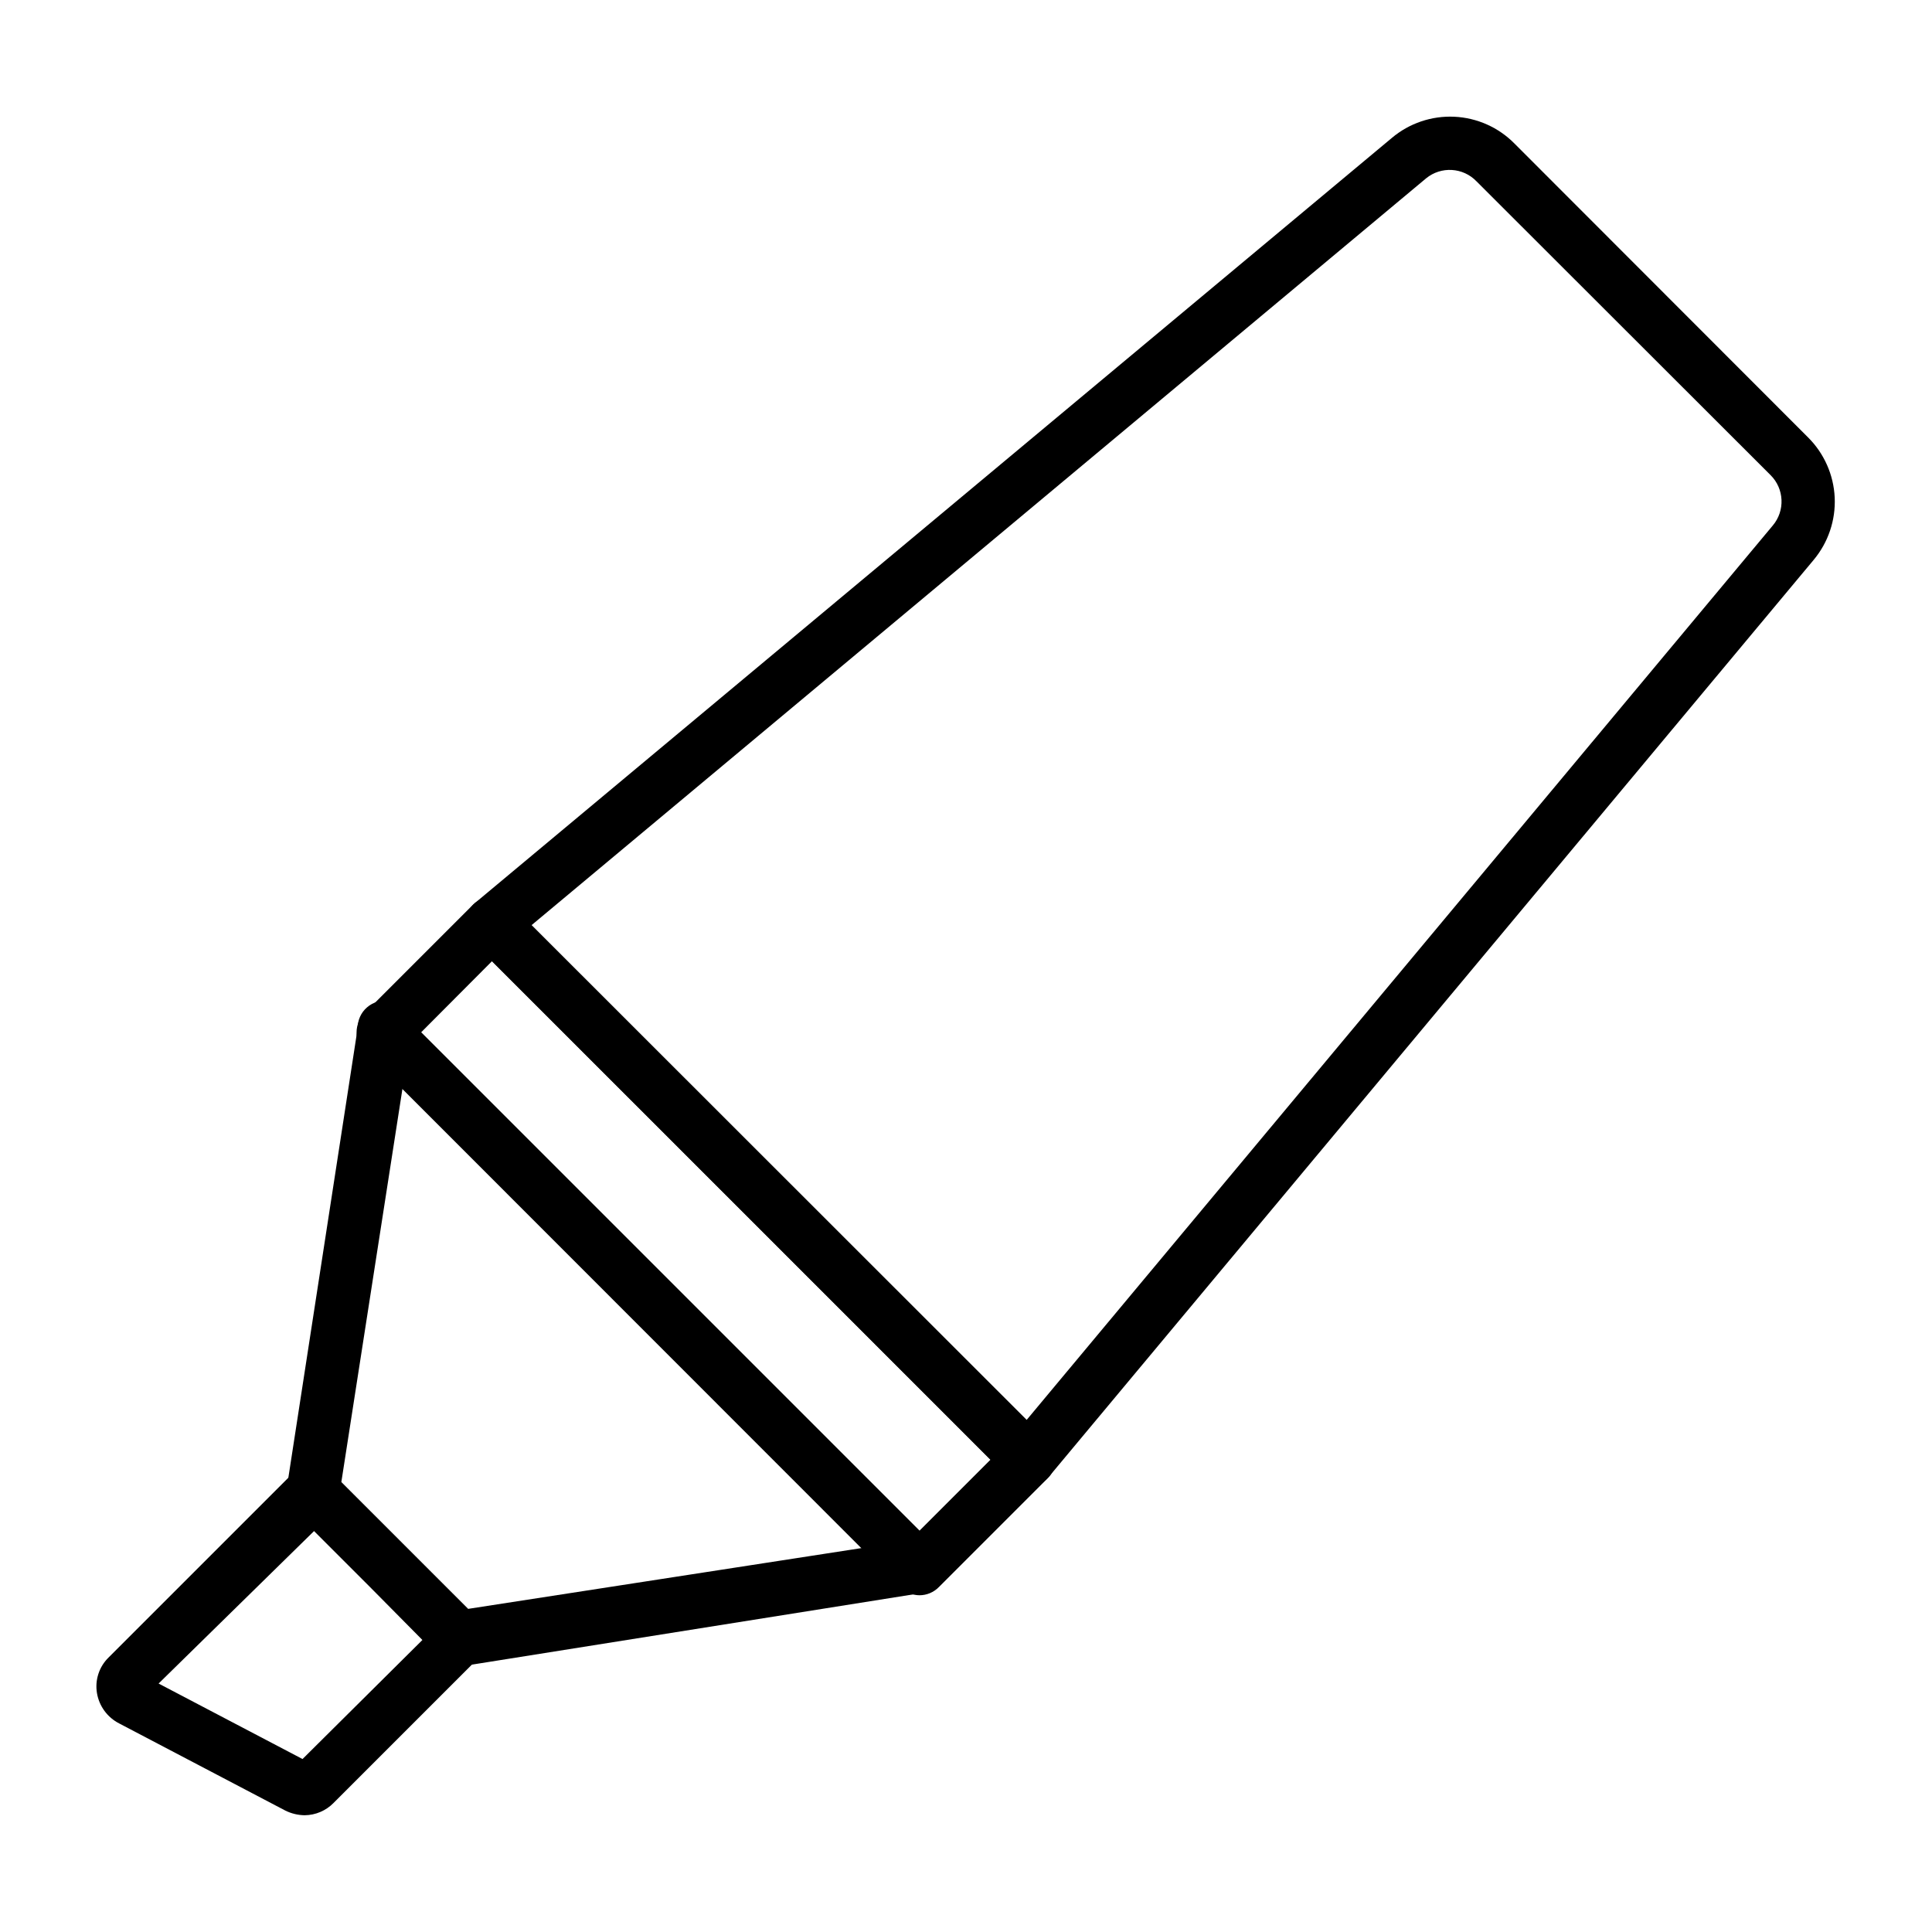 <?xml version="1.0" encoding="UTF-8"?>
<!-- Uploaded to: ICON Repo, www.svgrepo.com, Generator: ICON Repo Mixer Tools -->
<svg fill="#000000" width="800px" height="800px" version="1.1" viewBox="144 144 512 512" xmlns="http://www.w3.org/2000/svg">
 <g>
  <path d="m224.75 625.06c-1.773-0.023-3.519-0.441-5.113-1.227l-44.047-23.102c-3.133-1.598-5.324-4.59-5.898-8.062-0.574-3.457 0.582-6.981 3.094-9.426l48.797-48.797c2.789-2.699 7.215-2.699 10.004 0l39.082 39.082v-0.004c1.352 1.297 2.109 3.094 2.086 4.969-0.008 1.887-0.758 3.695-2.086 5.035l-38.289 38.289v0.004c-2.016 2.043-4.758 3.207-7.629 3.238zm1.512-13.82m-40.234-21.086 38.145 20.008 31.887-31.668-28.789-28.789z"/>
  <path d="m265.84 585.62c-1.887-0.008-3.695-0.758-5.035-2.09l-19.145-19.359-19.719-19.719h-0.004c-1.57-1.621-2.289-3.887-1.941-6.117l18.785-121.85c-0.027-2.113 0.879-4.133 2.477-5.519 1.598-1.387 3.723-2.004 5.812-1.68 2.09 0.32 3.934 1.547 5.039 3.348 1.105 1.805 1.363 4 0.703 6.012l-18.352 118.11 33.609 33.609 118.32-18.281v0.004c3.519 0.043 6.492 2.621 7.027 6.102 0.535 3.477-1.523 6.832-4.867 7.934l-121.63 19.359z"/>
  <path d="m416.55 537.9c-1.887-0.008-3.695-0.758-5.035-2.086l-142.15-142.07c-1.375-1.426-2.106-3.352-2.016-5.328 0.102-1.977 1.012-3.824 2.519-5.109l242.98-202.75c4.617-3.894 10.531-5.898 16.562-5.621 6.031 0.281 11.734 2.828 15.969 7.133l77.73 77.801c4.289 4.242 6.824 9.945 7.106 15.973 0.277 6.023-1.719 11.938-5.594 16.559l-202.68 242.98c-1.285 1.508-3.133 2.418-5.109 2.519zm-131.71-148.7 131.2 131.13 197.71-237c3.379-3.941 3.129-9.824-0.574-13.461l-77.875-77.801c-3.57-3.727-9.406-4.07-13.387-0.793z"/>
  <path d="m387.69 566.76c-1.887-0.008-3.699-0.758-5.039-2.086l-142.07-142.14c-1.352-1.297-2.109-3.094-2.086-4.969 0.008-1.887 0.758-3.695 2.086-5.035l28.789-28.789c2.801-2.746 7.277-2.746 10.078 0l142.14 142.07c1.332 1.34 2.078 3.148 2.086 5.035 0.023 1.875-0.73 3.672-2.086 4.969l-28.789 28.789c-1.348 1.371-3.188 2.148-5.109 2.156zm-132.07-149.2 132.07 132.07 18.785-18.785-132.07-132.14z"/>
 </g>
</svg>